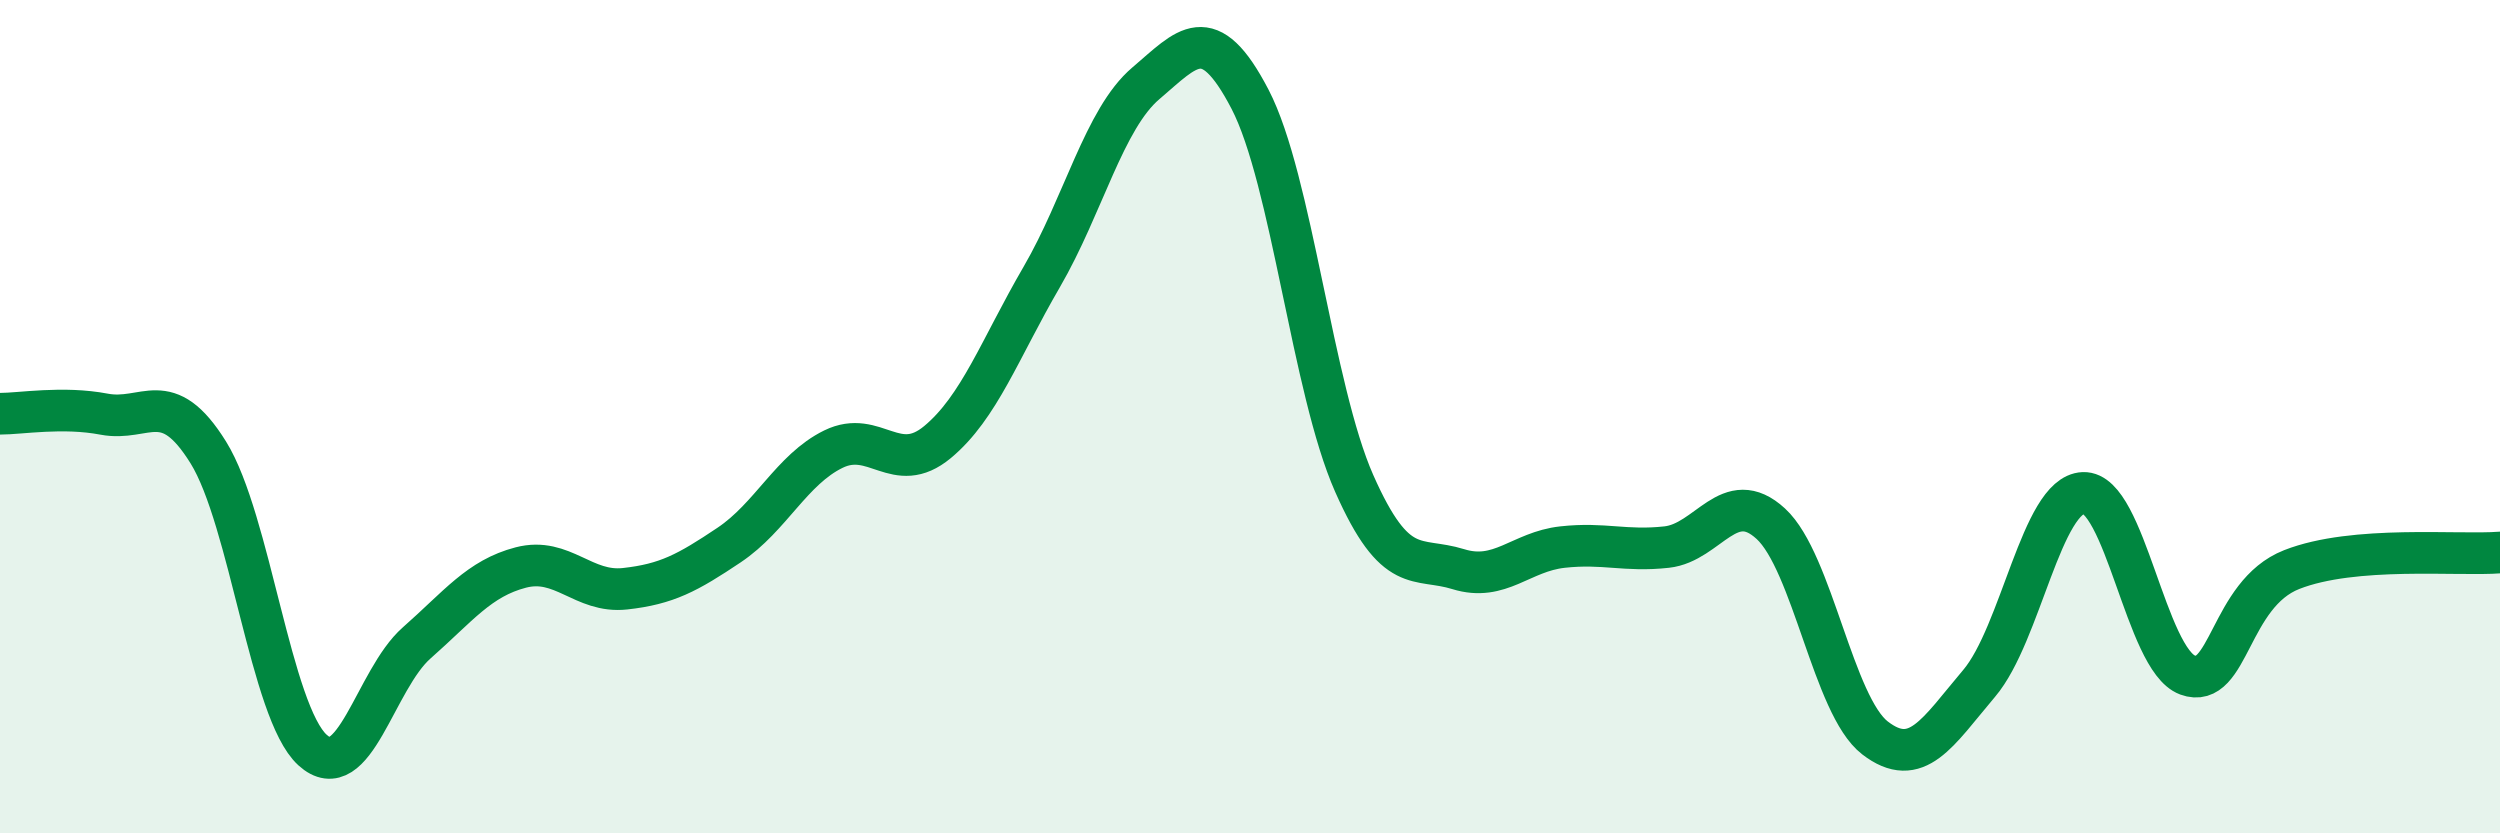 
    <svg width="60" height="20" viewBox="0 0 60 20" xmlns="http://www.w3.org/2000/svg">
      <path
        d="M 0,9.93 C 0.5,9.93 1.5,9.75 2.5,9.94 C 3.5,10.13 4,9.25 5,10.86 C 6,12.47 6.5,17.09 7.5,18 C 8.5,18.91 9,16.31 10,15.43 C 11,14.55 11.5,13.88 12.5,13.62 C 13.5,13.36 14,14.24 15,14.13 C 16,14.02 16.5,13.75 17.5,13.08 C 18.5,12.41 19,11.27 20,10.78 C 21,10.29 21.5,11.44 22.5,10.61 C 23.5,9.78 24,8.37 25,6.65 C 26,4.93 26.5,2.85 27.5,2 C 28.5,1.15 29,0.46 30,2.38 C 31,4.3 31.5,9.34 32.5,11.6 C 33.5,13.86 34,13.35 35,13.66 C 36,13.97 36.5,13.24 37.5,13.13 C 38.5,13.02 39,13.24 40,13.13 C 41,13.02 41.5,11.65 42.5,12.57 C 43.5,13.49 44,16.94 45,17.71 C 46,18.48 46.5,17.58 47.5,16.4 C 48.5,15.22 49,11.87 50,11.83 C 51,11.79 51.5,15.83 52.5,16.2 C 53.5,16.57 53.5,14.26 55,13.67 C 56.5,13.08 59,13.34 60,13.26L60 20L0 20Z"
        fill="#008740"
        opacity="0.1"
        stroke-linecap="round"
        stroke-linejoin="round"
      />
      <path
        d="M 0,9.93 C 0.5,9.93 1.5,9.75 2.5,9.94 C 3.5,10.13 4,9.25 5,10.86 C 6,12.47 6.5,17.09 7.5,18 C 8.5,18.91 9,16.31 10,15.43 C 11,14.55 11.5,13.88 12.5,13.62 C 13.5,13.36 14,14.24 15,14.13 C 16,14.02 16.5,13.75 17.5,13.08 C 18.5,12.41 19,11.27 20,10.78 C 21,10.29 21.5,11.44 22.5,10.61 C 23.5,9.78 24,8.37 25,6.65 C 26,4.93 26.5,2.85 27.5,2 C 28.5,1.15 29,0.46 30,2.38 C 31,4.3 31.5,9.34 32.5,11.6 C 33.5,13.86 34,13.35 35,13.66 C 36,13.97 36.5,13.24 37.5,13.13 C 38.5,13.02 39,13.24 40,13.13 C 41,13.02 41.5,11.65 42.5,12.57 C 43.5,13.49 44,16.94 45,17.71 C 46,18.48 46.5,17.58 47.5,16.4 C 48.5,15.22 49,11.87 50,11.83 C 51,11.79 51.5,15.83 52.5,16.2 C 53.5,16.57 53.5,14.26 55,13.67 C 56.5,13.08 59,13.34 60,13.26"
        stroke="#008740"
        stroke-width="1"
        fill="none"
        stroke-linecap="round"
        stroke-linejoin="round"
      />
    </svg>
  